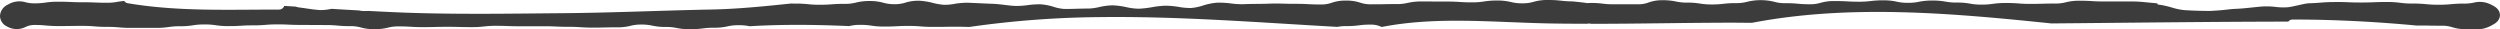 <svg xmlns="http://www.w3.org/2000/svg" width="204.577" height="2.405" viewBox="0 0 204.577 2.405"><defs><style>.cls-1{fill:#3c3c3c;}</style></defs><g id="レイヤー_2" data-name="レイヤー 2"><g id="レイヤー_1-2" data-name="レイヤー 1"><path class="cls-1" d="M203.939.428a2.036,2.036,0,0,0-1.51-.213,3.48,3.48,0,0,1-.741.079,10.65,10.65,0,0,0-1.109.049,10.1,10.1,0,0,1-1.019.045,10.03,10.03,0,0,1-1.02-.046,10.256,10.256,0,0,0-1.109-.051A7.1,7.1,0,0,1,196.425.23,8.2,8.2,0,0,0,195.3.163c-.542,0-.814.011-1.084.022s-.523.02-1.046.02c-.49,0-.751-.011-1-.021-.292-.012-.561-.022-1.145-.018s-.863.028-1.16.052c-.24.018-.5.038-.978.053l-.06.005c-.265.039-.526.1-.788.158s-.536.123-.809.157a5.084,5.084,0,0,1-1.016-.025,6.327,6.327,0,0,0-1.123-.033c-.244.022-.488.047-.731.071-.457.048-.915.1-1.375.118-.319.013-.637.049-.956.086-.4.045-.784.065-1.155.087-.7,0-1.409-.022-2.111-.065a5.2,5.2,0,0,1-1.049-.217A7.241,7.241,0,0,0,176.7.385c-.043-.005-.084-.009-.13-.011l-.033-.1-.907-.084A11.435,11.435,0,0,0,174.159.12l-2,0c-.484,0-.727-.014-.969-.029-.258-.016-.516-.031-1.032-.031a4.285,4.285,0,0,0-1.114.129,3.321,3.321,0,0,1-.888.1c-.508,0-.762.008-1.017.015s-.494.014-.989.014-.723-.017-.964-.036c-.26-.018-.52-.038-1.04-.038a7.115,7.115,0,0,0-1.067.07,5.967,5.967,0,0,1-.936.063A4.71,4.71,0,0,1,161.22.3,5.638,5.638,0,0,0,160.135.21a4.834,4.834,0,0,1-.922-.076,5.753,5.753,0,0,0-1.085-.089,5.272,5.272,0,0,0-1.095.1,4.134,4.134,0,0,1-.91.086,3.907,3.907,0,0,1-.9-.091,4.786,4.786,0,0,0-1.1-.113,8.047,8.047,0,0,0-1.058.06,7.411,7.411,0,0,1-.948.053c-.488,0-.732-.014-.976-.028S150.618.086,150.1.086a3.894,3.894,0,0,0-1.13.147,2.921,2.921,0,0,1-.877.115c-.481,0-.721-.022-.96-.042A10.021,10.021,0,0,0,146.088.26a3.04,3.04,0,0,1-.883-.111,4.663,4.663,0,0,0-2.244,0,3.236,3.236,0,0,1-.885.106,8.321,8.321,0,0,0-1.058.058,7.51,7.51,0,0,1-.949.051,5.507,5.507,0,0,1-.932-.068A6.374,6.374,0,0,0,138.06.213a3.984,3.984,0,0,1-.91-.089,5.034,5.034,0,0,0-1.1-.106,3.234,3.234,0,0,0-1.163.191,2.271,2.271,0,0,1-.848.141l-2.013,0a6.646,6.646,0,0,1-.9-.054A6.66,6.66,0,0,0,130,.248l-.159.006,0,0A1.006,1.006,0,0,0,129.7.228c-.185-.027-.376-.046-.565-.067l-.419-.044a9.408,9.408,0,0,1-.954-.058A8.776,8.776,0,0,0,126.644,0a3.986,3.986,0,0,0-1.159.152,3,3,0,0,1-.9.119,3.6,3.6,0,0,1-.923-.1A4.592,4.592,0,0,0,122.52.043a6.676,6.676,0,0,0-1.1.08,5.653,5.653,0,0,1-.959.07c-.5,0-.749-.015-1-.032-.266-.016-.532-.034-1.063-.034L116.336.12A5.019,5.019,0,0,0,115.2.235a3.852,3.852,0,0,1-.93.1c-.52,0-.78,0-1.04.009s-.512.008-1.024.008a2.678,2.678,0,0,1-.891-.132,3.618,3.618,0,0,0-1.173-.173,3.471,3.471,0,0,0-1.181.183,2.52,2.52,0,0,1-.884.137c-.5,0-.756-.013-1.008-.026s-.53-.028-1.06-.028c-.454,0-.706-.007-.936-.013-.3-.008-.556-.014-1.156-.005-.359.019-.716.021-1.073.024s-.719.007-1.078.025a6.906,6.906,0,0,1-1.014-.059A7.586,7.586,0,0,0,99.609.219a5.1,5.1,0,0,0-1.175.235,4.138,4.138,0,0,1-.96.2A5.215,5.215,0,0,1,96.465.567a6.852,6.852,0,0,0-1.149-.1A8.623,8.623,0,0,0,94.206.6a7.7,7.7,0,0,1-1.034.113,5.014,5.014,0,0,1-1-.127A6.215,6.215,0,0,0,91.024.437h0A5.348,5.348,0,0,0,89.946.58,4.414,4.414,0,0,1,89.073.7h-.019c-.322,0-.645.007-.968.017s-.667.02-1,.015a3.6,3.6,0,0,1-.864-.172,4.5,4.5,0,0,0-1.1-.209,7.5,7.5,0,0,0-1.048.072,6.541,6.541,0,0,1-.926.063C82.828.48,82.513.44,82.2.4,81.857.36,81.519.319,81.179.308,80.816.3,80.453.278,80.091.262L79.21.223a6.285,6.285,0,0,0-1.079.089,4.174,4.174,0,0,1-.9.079,4.764,4.764,0,0,1-.889-.153A5.791,5.791,0,0,0,75.248.061a3.561,3.561,0,0,0-1.167.157,2.765,2.765,0,0,1-.88.124,3.135,3.135,0,0,1-.9-.113A4.012,4.012,0,0,0,71.16.084a4.372,4.372,0,0,0-1.134.131,3.426,3.426,0,0,1-.908.1c-.527,0-.792.019-1.056.038-.246.018-.491.036-.983.036a8.5,8.5,0,0,1-.972-.048A9.474,9.474,0,0,0,65.038.293c-.107,0-.2,0-.282-.008-2.169.225-4.337.45-6.519.493-4.035.079-8.067.265-12.1.3s-8.056.1-12.078-.014c-1.3-.037-2.6-.1-3.906-.169l-.3.008a2.051,2.051,0,0,1-.477-.049C28.627.813,27.878.77,27.13.723l-.056.01a3.867,3.867,0,0,1-.869.09C25.775.8,25.347.733,24.92.669L24.412.6A2.113,2.113,0,0,1,24.19.541L23.26.483a.452.452,0,0,1-.441.3C18.7.781,14.544.956,10.466.265a.412.412,0,0,1-.3-.188C9.949.1,9.78.122,9.63.147a4.466,4.466,0,0,1-.9.078c-.485,0-.726-.01-.968-.02s-.5-.02-1.009-.02c-.482,0-.724-.011-.966-.022S5.277.14,4.771.14A6.665,6.665,0,0,0,3.715.212a5.891,5.891,0,0,1-.923.062A2.736,2.736,0,0,1,2.1.186,1.805,1.805,0,0,0,.648.376,1.072,1.072,0,0,0,0,1.312a.97.97,0,0,0,.576.854,1.585,1.585,0,0,0,1.513.041A1.666,1.666,0,0,1,2.8,2.043a9.283,9.283,0,0,1,.951.042,10.1,10.1,0,0,0,1.039.046c.5,0,.751,0,1-.006s.5-.006.989-.006c.477,0,.716.02.954.038.259.022.518.042,1.036.042.475,0,.713.021.952.04a10.16,10.16,0,0,0,1.036.044h1.988a6.876,6.876,0,0,0,1.063-.072,5.748,5.748,0,0,1,.926-.064A6.257,6.257,0,0,0,15.8,2.069,5.373,5.373,0,0,1,16.725,2a5.775,5.775,0,0,1,.926.063,6.705,6.705,0,0,0,1.062.073c.513,0,.768-.016,1.024-.032s.483-.029.964-.029c.517,0,.775-.02,1.033-.041.239-.019.477-.038.954-.038s.729.011.971.022.509.022,1.017.022l1.989.01a9.228,9.228,0,0,1,.95.042,10.084,10.084,0,0,0,1.04.047,2.978,2.978,0,0,1,.873.11,4.033,4.033,0,0,0,1.117.14,4.334,4.334,0,0,0,1.107-.128,3.272,3.272,0,0,1,.881-.1c.482,0,.723.015.965.029s.511.03,1.022.03.754-.006,1.006-.013.49-.012.98-.012.737.006.982.012.5.012,1.005.012a8.415,8.415,0,0,0,1.045-.056,7.811,7.811,0,0,1,.939-.05c.487,0,.732.009.975.018s.506.018,1.01.018h1.985c.484,0,.727.011.97.022s.507.023,1.015.023c.48,0,.72.016.959.032.257.017.513.034,1.026.034s.753-.006,1-.012.49-.011.98-.011a4.268,4.268,0,0,0,1.105-.127,3.333,3.333,0,0,1,.88-.1,3.873,3.873,0,0,1,.9.089,4.935,4.935,0,0,0,1.09.107,4.056,4.056,0,0,1,.9.085,5.123,5.123,0,0,0,1.086.1,7.469,7.469,0,0,0,1.054-.065,6.515,6.515,0,0,1,.933-.057,4.639,4.639,0,0,0,1.1-.115,3.752,3.752,0,0,1,.893-.092,4.122,4.122,0,0,1,.9.085c2.13-.128,4.269-.137,6.4-.076.583.017,1.166.04,1.749.063h.007a3.533,3.533,0,0,1,.89-.1,5.592,5.592,0,0,1,.925.065,6.676,6.676,0,0,0,1.062.074c.51,0,.765-.013,1.02-.027s.484-.024.967-.024.717.019.955.037c.258.021.517.041,1.033.041.5,0,.749,0,1-.006s.493-.005.987-.005.731.01.974.019h0A79.65,79.65,0,0,1,89.955,1.4c6.5-.081,12.993.436,19.488.8a3.354,3.354,0,0,1,.718-.064,7.339,7.339,0,0,0,1.056-.065,6.56,6.56,0,0,1,.935-.057,1.968,1.968,0,0,1,.821.154l.105.038c4.439-.867,9.047-.386,13.539-.292,1.072.023,2.145.029,3.218.031.053-.006.106-.01.159-.017a.442.442,0,0,1,.2.021c3.816,0,7.634-.087,11.447-.093.573,0,1.147.01,1.72.012,8.042-1.545,16.434-.783,24.511.05,6.46-.057,12.919-.139,19.38-.15a.455.455,0,0,1,.37-.17c3.378,0,6.75.176,10.109.49l.077,0c.5,0,.743,0,.991.008s.5.008,1.007.008a2.673,2.673,0,0,1,.863.123,3.609,3.609,0,0,0,1.138.162c.217,0,.388.007.532.012.112,0,.213.009.307.009a2.608,2.608,0,0,0,1.326-.378c.5-.251.6-.573.6-.8S204.461.673,203.939.428Z"/></g></g></svg>